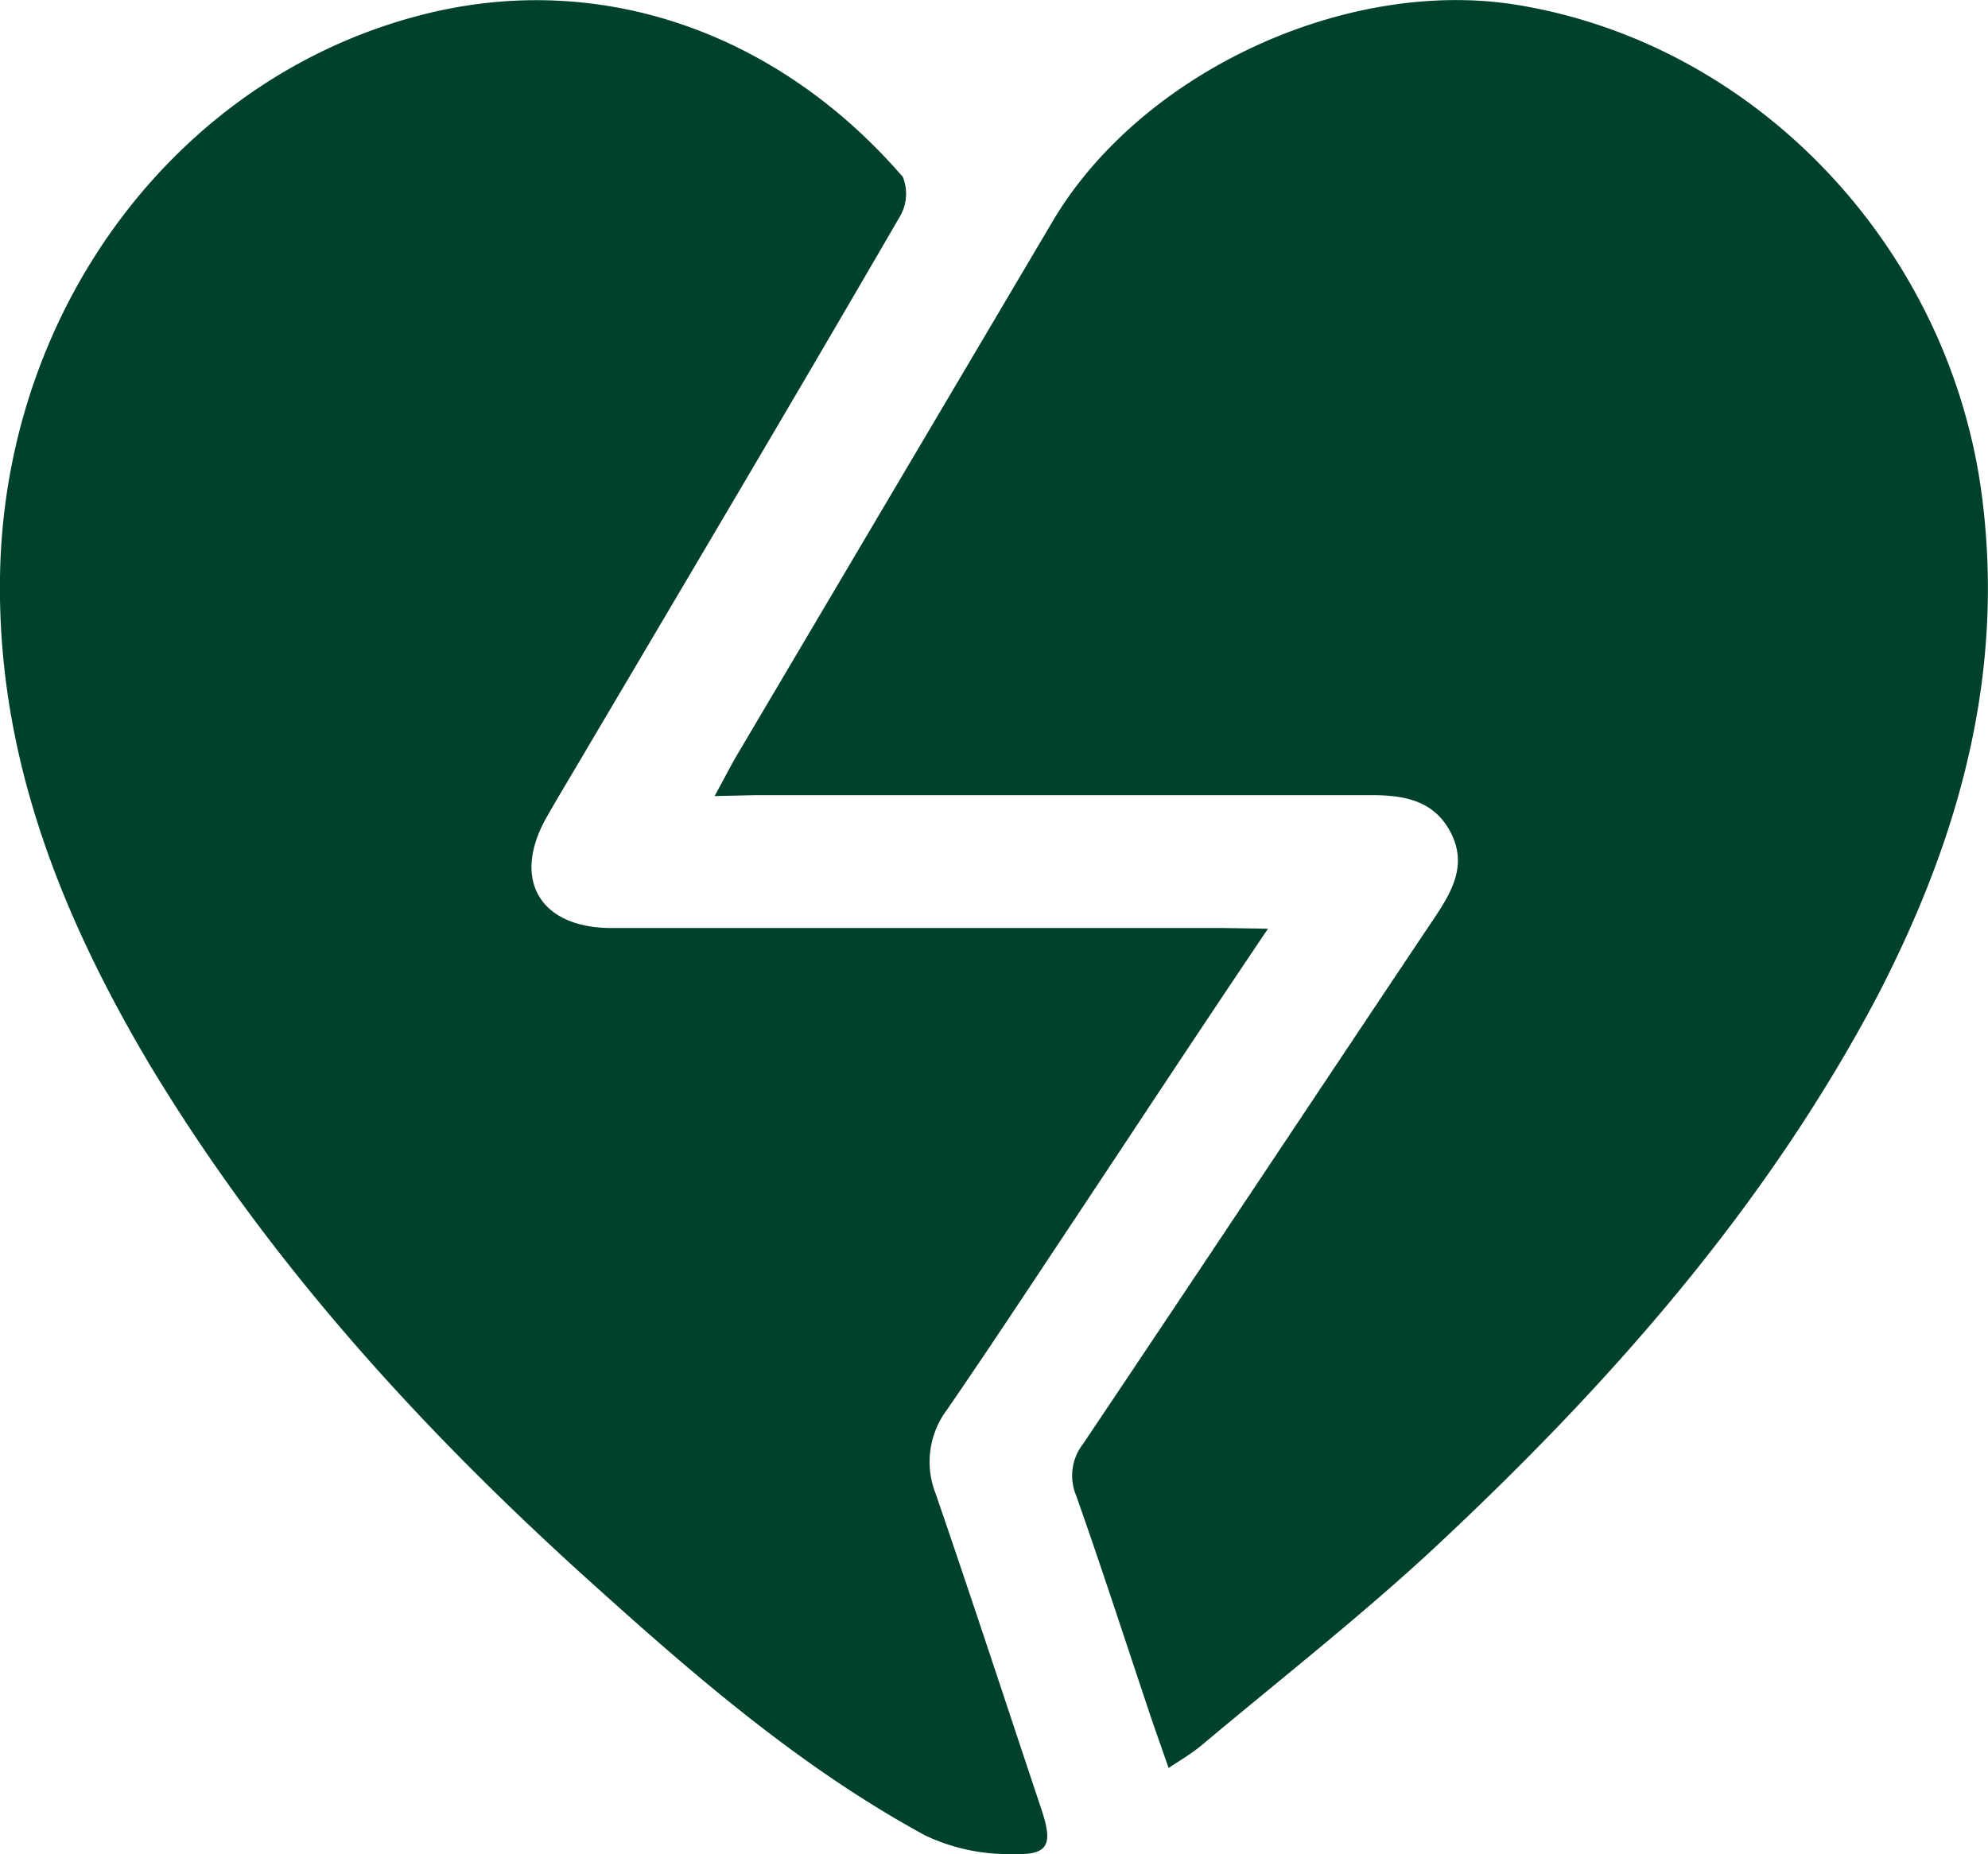 <svg xmlns="http://www.w3.org/2000/svg" viewBox="0 0 88.41 82.47"><defs><style>.cls-1{fill:#004229;}</style></defs><g id="Calque_2" data-name="Calque 2"><g id="Calque_1-2" data-name="Calque 1"><path class="cls-1" d="M56.39,41.31c-3,4.45-5.71,8.57-8.45,12.7-1.93,2.9-3.84,5.81-5.82,8.69a3.86,3.86,0,0,0-.51,3.74c1.61,4.68,3.15,9.39,4.72,14.09.49,1.5.32,2-1.26,1.94a8.6,8.6,0,0,1-3.93-.83c-5.3-2.88-9.87-6.77-14.33-10.78C19,63.88,12,56.27,6.58,47.23c-4-6.77-6.8-13.92-6.57-22C.36,13.43,8.1,3.27,19,.6c7.85-1.92,15.67.92,21.15,7.27a2,2,0,0,1-.13,1.76C35.3,17.77,30.49,25.87,25.69,34c-.45.76-.9,1.51-1.34,2.28-1.63,2.8-.38,5,2.85,5q13.62,0,27.26,0Z"></path><path class="cls-1" d="M31.78,35.41c.4-.73.66-1.24.94-1.73L46.81,9.85C50.72,3.23,59.82-1,67.42.21,78.14,1.94,86.64,11,88.12,21.91c1.08,8.06-1,15.39-4.63,22.4-5,9.47-12,17.36-19.73,24.57-3.31,3.07-6.88,5.86-10.33,8.76-.41.34-.86.61-1.46,1-.3-.86-.54-1.53-.77-2.21-1.11-3.3-2.18-6.62-3.34-9.9a2.3,2.3,0,0,1,.31-2.31c5.25-7.82,10.46-15.68,15.7-23.51.77-1.16,1.36-2.31.64-3.69s-2-1.65-3.49-1.65q-13.71,0-27.41,0Z"></path></g></g></svg>